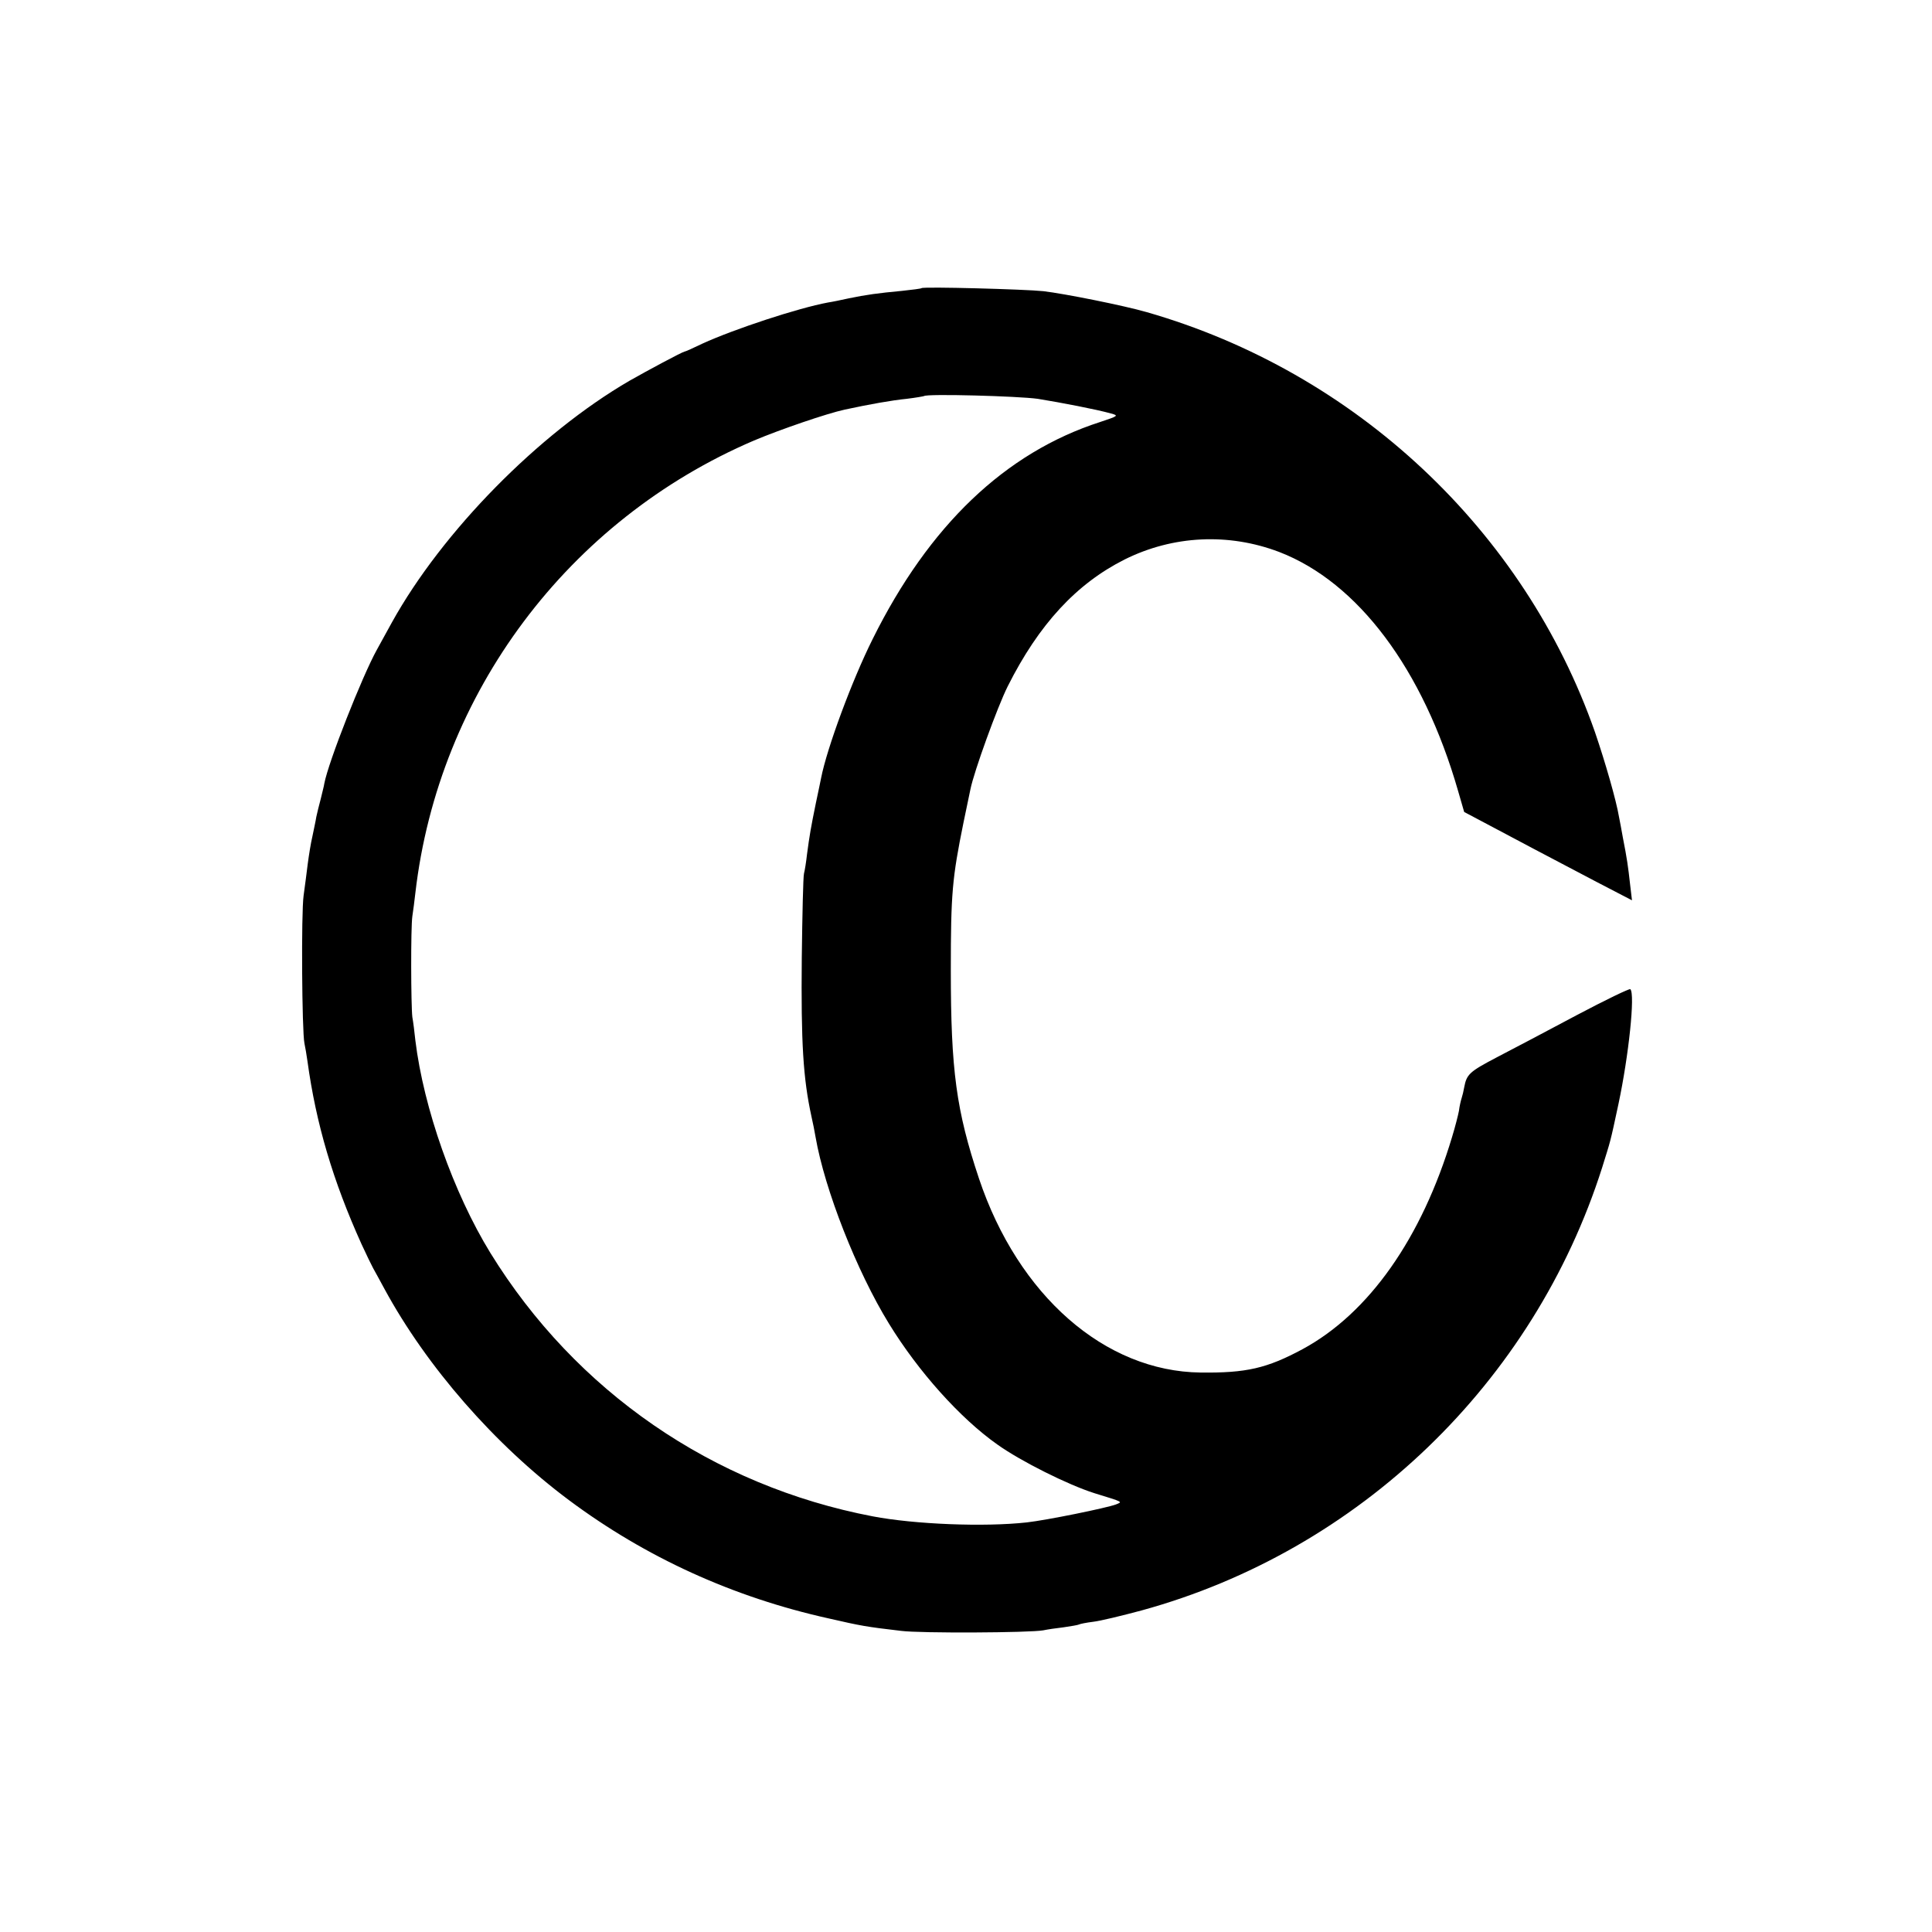 <?xml version="1.0" standalone="no"?>
<!DOCTYPE svg PUBLIC "-//W3C//DTD SVG 20010904//EN"
 "http://www.w3.org/TR/2001/REC-SVG-20010904/DTD/svg10.dtd">
<svg version="1.0" xmlns="http://www.w3.org/2000/svg"
 width="700pt" height="700pt" viewBox="0 0 700 700"
 preserveAspectRatio="xMidYMid meet">
<g transform="translate(0,700) scale(0.1,-0.1)"
fill="#000000" stroke="none">
<path d="M3339 5956 c-2 -2 -35 -6 -72 -10 -86 -8 -129 -14 -192 -27 -27 -6
-61 -13 -75 -15 -108 -20 -339 -96 -455 -149 -33 -16 -62 -29 -65 -29 -10 -2
-135 -69 -200 -106 -328 -191 -677 -545 -860 -875 -18 -33 -43 -78 -55 -100
-53 -96 -175 -405 -190 -484 -1 -9 -8 -34 -13 -56 -6 -22 -13 -51 -16 -65 -2
-14 -9 -45 -14 -70 -6 -25 -13 -70 -17 -100 -4 -30 -10 -82 -15 -115 -9 -63
-6 -492 3 -535 3 -14 8 -43 11 -65 31 -226 92 -433 196 -663 17 -37 36 -76 42
-87 6 -11 25 -45 41 -75 153 -282 400 -565 668 -765 279 -208 595 -352 942
-429 118 -27 134 -30 262 -45 69 -9 467 -7 515 2 14 3 47 8 74 11 27 4 51 8
55 10 3 2 27 7 52 10 26 3 104 22 175 41 788 216 1421 825 1669 1605 31 100
28 85 59 230 37 174 61 399 43 416 -3 3 -90 -39 -194 -94 -103 -55 -234 -124
-290 -153 -99 -52 -109 -61 -118 -109 -2 -12 -6 -29 -9 -38 -3 -9 -8 -30 -10
-47 -3 -16 -14 -59 -25 -95 -110 -366 -301 -638 -541 -768 -130 -70 -205 -87
-370 -85 -347 4 -661 279 -803 703 -82 246 -102 390 -102 755 0 278 5 333 46
535 11 52 22 106 25 120 13 65 98 299 135 373 113 225 249 372 424 460 175 87
376 97 560 27 285 -110 521 -424 648 -866 l22 -76 85 -45 c100 -53 216 -115
394 -208 l129 -67 -7 59 c-7 63 -11 92 -26 168 -5 28 -11 61 -14 75 -10 60
-50 199 -87 307 -256 732 -868 1305 -1624 1522 -83 24 -298 67 -375 76 -65 7
-435 17 -441 11z m421 -401 c86 -14 211 -38 265 -53 29 -8 27 -9 -39 -31 -344
-111 -620 -375 -824 -786 -75 -150 -166 -396 -187 -504 -2 -9 -10 -50 -19 -91
-18 -88 -23 -117 -32 -185 -3 -27 -8 -59 -11 -70 -3 -11 -6 -148 -8 -305 -3
-310 5 -437 35 -575 5 -22 12 -56 15 -75 33 -190 149 -486 266 -676 106 -173
258 -343 393 -438 84 -60 256 -146 351 -176 107 -33 103 -31 78 -41 -35 -13
-251 -57 -323 -65 -154 -17 -406 -7 -558 22 -580 111 -1076 453 -1385 954
-134 218 -242 525 -272 770 -3 30 -8 69 -11 85 -5 43 -6 323 0 365 3 19 8 58
11 85 84 724 554 1351 1227 1639 95 40 264 98 329 112 88 19 172 34 224 39 33
4 61 9 63 10 10 9 340 0 412 -10z"/>
</g>
</svg>
